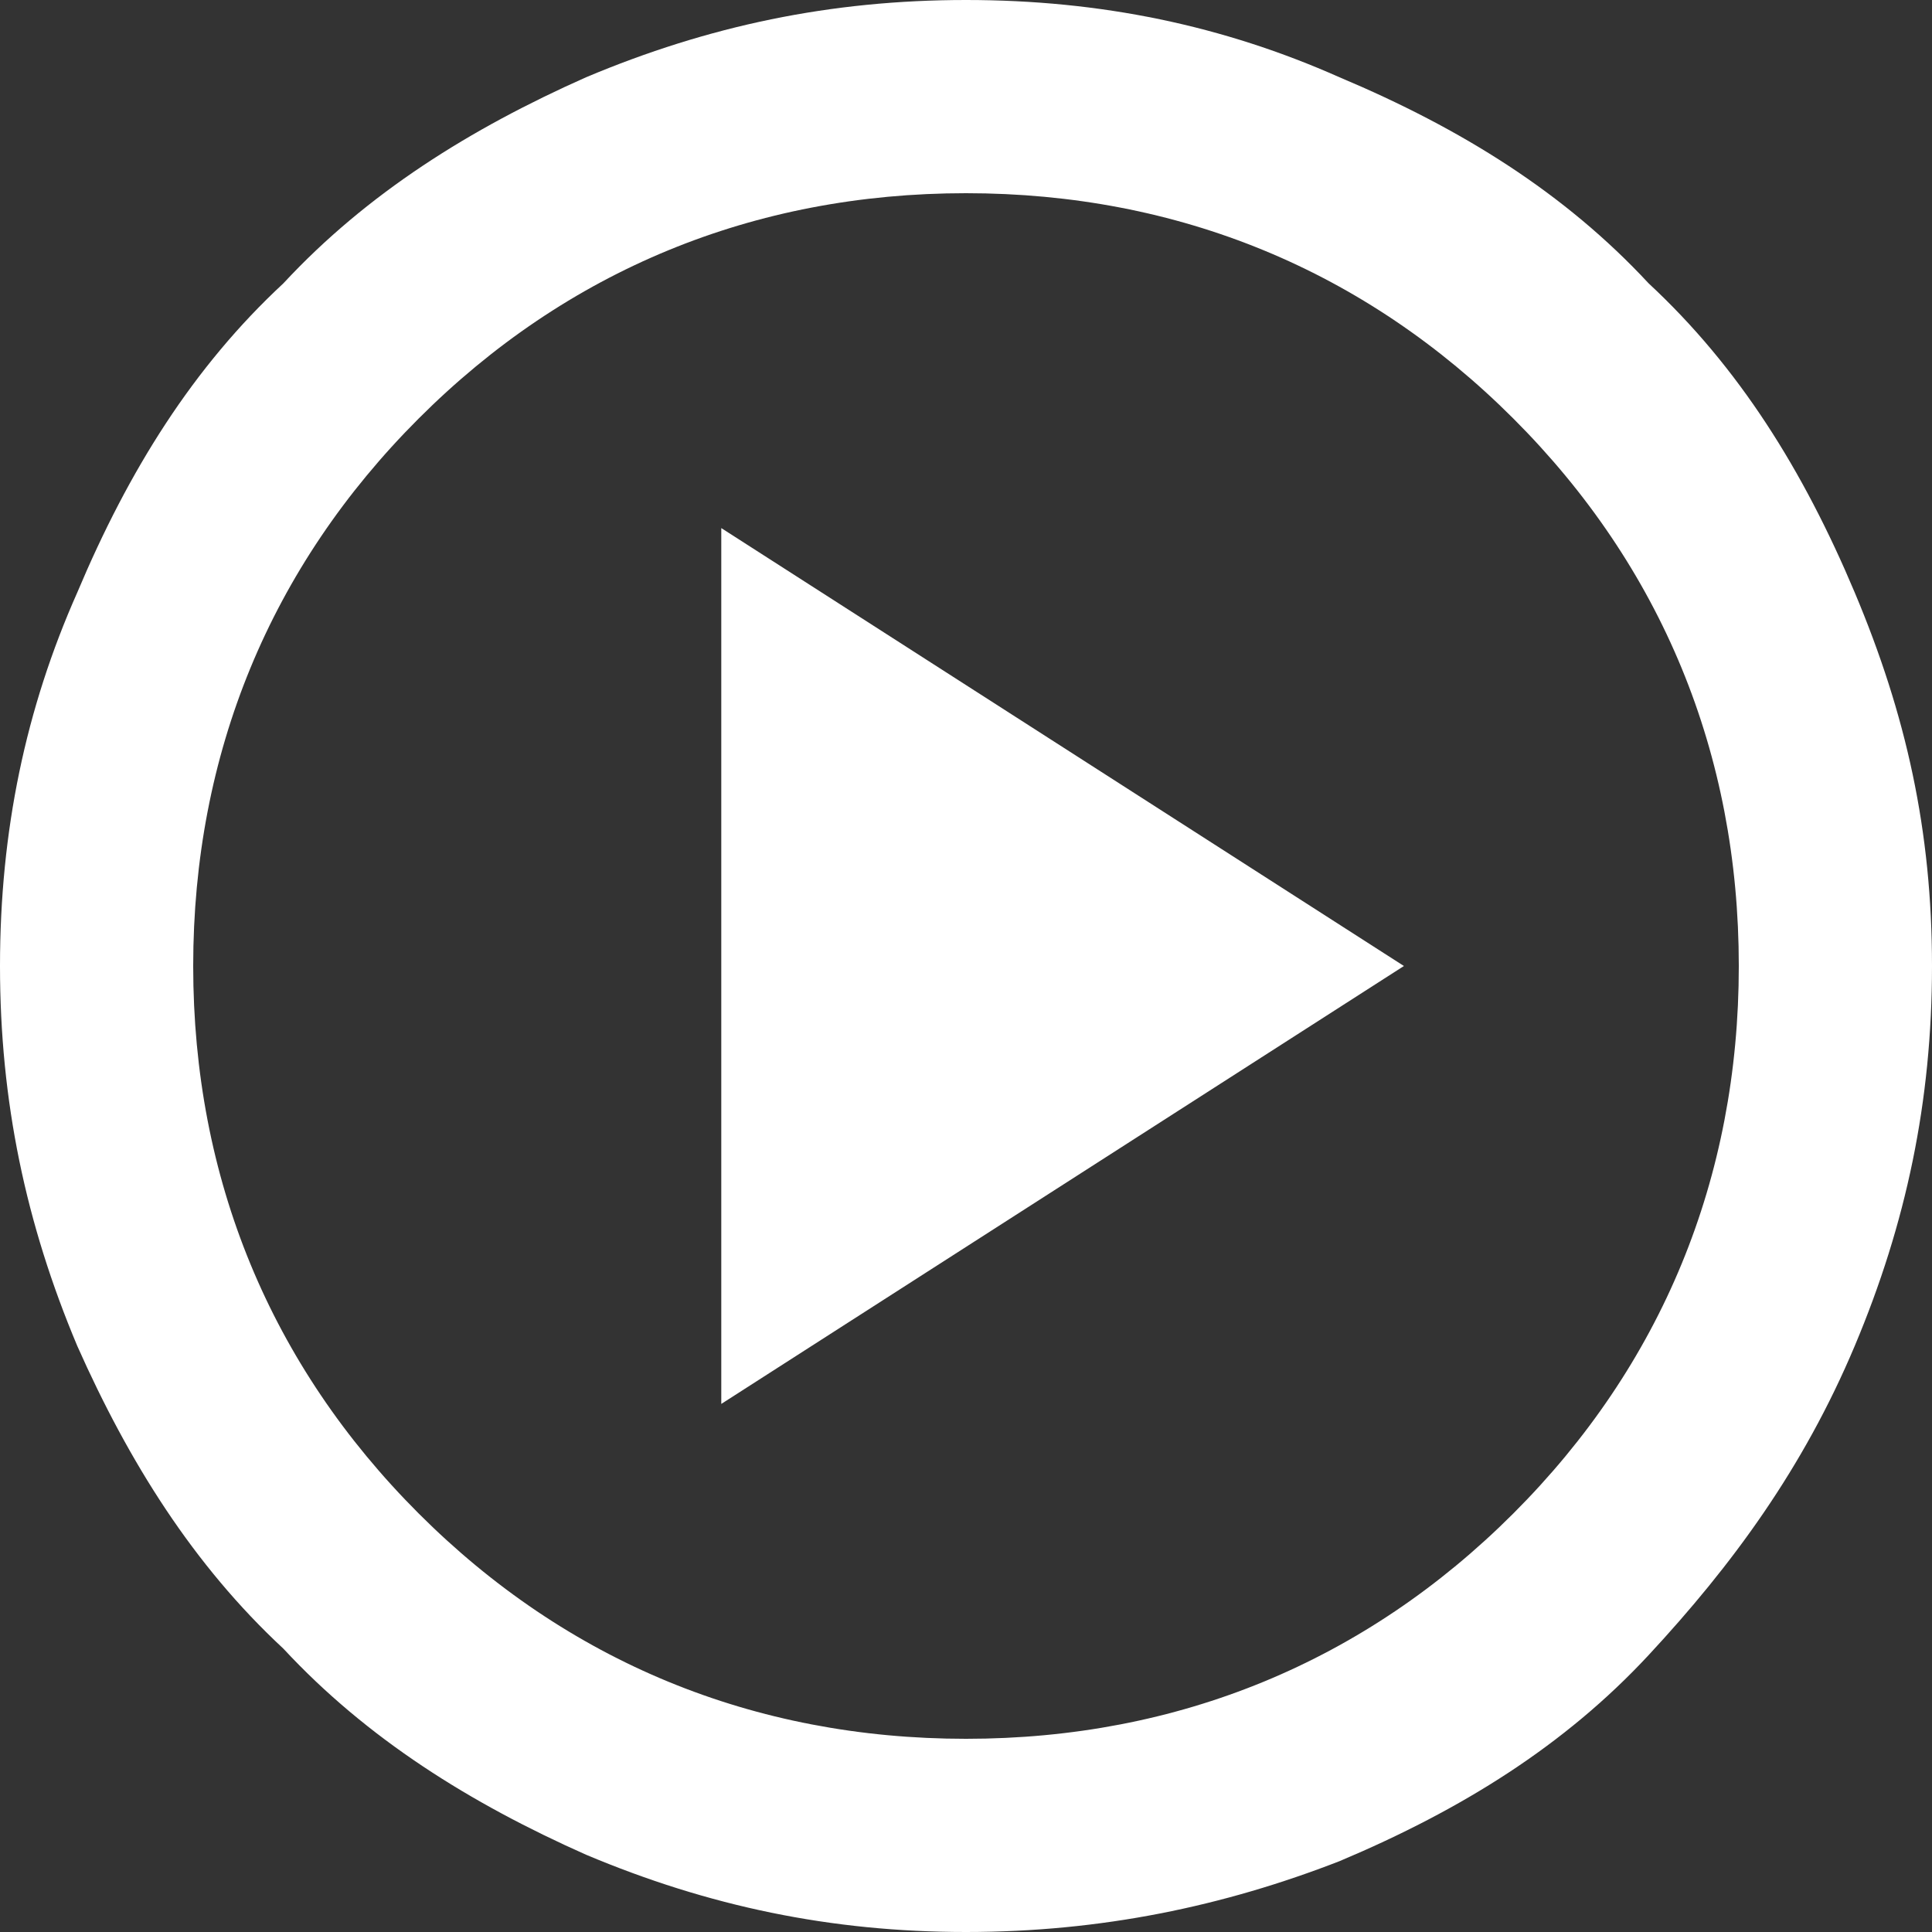 <?xml version="1.0" encoding="utf-8"?>
<!-- Generator: Adobe Illustrator 26.2.1, SVG Export Plug-In . SVG Version: 6.00 Build 0)  -->
<svg version="1.1" id="Layer_1" xmlns="http://www.w3.org/2000/svg" xmlns:xlink="http://www.w3.org/1999/xlink" x="0px" y="0px"
	 viewBox="0 0 30 30" style="enable-background:new 0 0 30 30;" xml:space="preserve">
<rect x="0" y="0" width="30" height="30" fill="#333333" stroke="none"/>
<style type="text/css">
	.st0{fill:#FFFFFF;}
</style>
<path class="st0" d="M15,30c-2.1,0-4-0.4-5.9-1.2C7.3,28,5.7,27,4.4,25.6C3,24.3,2,22.7,1.2,20.9C0.4,19,0,17.1,0,15
	c0-2.1,0.4-4,1.2-5.8C2,7.3,3,5.7,4.4,4.4C5.7,3,7.3,2,9.1,1.2C11,0.4,12.9,0,15,0c2.1,0,4,0.4,5.8,1.2C22.7,2,24.3,3,25.6,4.4
	C27,5.7,28,7.3,28.8,9.2S30,12.9,30,15c0,2.1-0.4,4-1.2,5.9s-1.9,3.4-3.2,4.8c-1.3,1.4-2.9,2.4-4.8,3.2C19,29.6,17.1,30,15,30z
	 M15,27c3.3,0,6.2-1.2,8.5-3.5c2.3-2.3,3.5-5.2,3.5-8.5c0-3.3-1.2-6.2-3.5-8.5C21.2,4.2,18.3,3,15,3c-3.3,0-6.2,1.2-8.5,3.5
	S3,11.7,3,15c0,3.3,1.2,6.2,3.5,8.5S11.7,27,15,27z M11.2,21.8L21.8,15L11.2,8.2V21.8z"/>
</svg>
